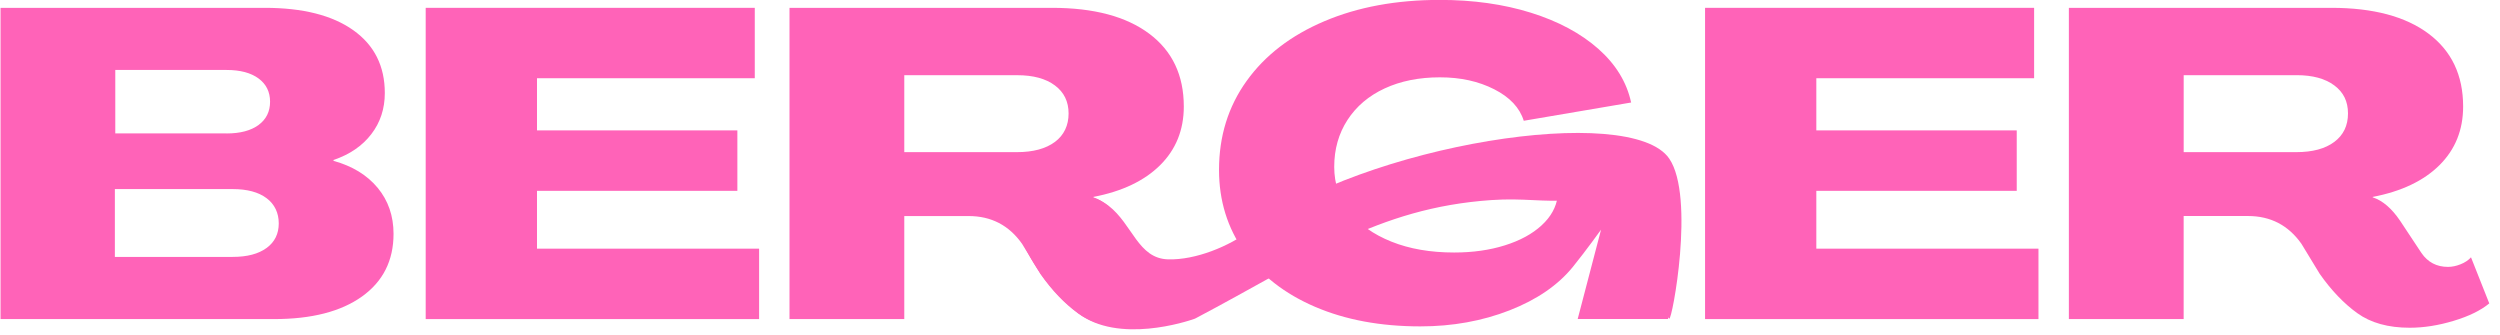 <svg width="209" height="28" viewBox="0 0 209 28" fill="none" xmlns="http://www.w3.org/2000/svg">
<g clip-path="url(#clip0_55_792)">
<path d="M18.943 11.157C20.08 11.157 20.972 10.92 21.614 10.45C22.256 9.976 22.578 9.329 22.578 8.504C22.578 7.68 22.256 7.033 21.614 6.559C20.972 6.086 20.083 5.849 18.943 5.849H9.638V11.154H18.943V11.157ZM19.451 21.477C20.662 21.477 21.606 21.229 22.286 20.731C22.964 20.236 23.304 19.55 23.304 18.677C23.304 17.804 22.964 17.077 22.286 16.568C21.609 16.06 20.662 15.807 19.451 15.807H9.603V21.477H19.451ZM0.045 26.676V0.655H22.142C25.314 0.655 27.779 1.278 29.537 2.527C31.294 3.776 32.17 5.525 32.17 7.778C32.17 9.087 31.795 10.232 31.044 11.211C30.293 12.194 29.238 12.915 27.883 13.374V13.448C29.458 13.883 30.688 14.634 31.572 15.701C32.456 16.767 32.9 18.051 32.9 19.553C32.9 21.781 32.021 23.528 30.266 24.785C28.509 26.044 26.057 26.676 22.907 26.676H0.045Z" fill="#FF63B8"/>
<path d="M63.461 26.676H35.588V0.655H63.099V6.54H44.893V10.901H61.644V15.954H44.893V20.788H63.461V26.676Z" fill="#FF63B8"/>
<path d="M88.192 11.864C87.427 12.433 86.369 12.719 85.011 12.719H75.598V6.287H85.047C86.38 6.287 87.427 6.573 88.189 7.141C88.954 7.71 89.334 8.494 89.334 9.487C89.334 10.48 88.954 11.299 88.189 11.867M95.439 24.409C95.644 24.075 98.035 22.312 97.695 22.312C96.751 22.312 96.011 21.925 95.478 21.15L93.698 18.459C92.996 17.417 92.232 16.764 91.407 16.498V16.462C93.807 16.003 95.665 15.118 96.985 13.81C98.304 12.501 98.966 10.866 98.966 8.904C98.966 6.287 98.002 4.257 96.076 2.818C94.15 1.376 91.443 0.655 87.952 0.655H66.002V26.676H75.598V18.062H80.977C82.867 18.062 84.356 18.837 85.447 20.388L86.973 22.897C87.941 24.279 88.989 25.375 90.115 26.186C91.242 26.997 92.703 27.405 94.496 27.405C95.682 27.405 96.911 27.212 98.185 26.823C99.458 26.436 100.443 25.949 101.147 25.37L100.146 22.679C99.929 22.921 93.864 26.975 95.439 24.415" fill="#FF63B8"/>
<path d="M116.501 14.994L116.411 16.425H130.221C130.099 17.323 129.653 18.128 128.877 18.841C128.102 19.556 127.079 20.111 125.806 20.511C124.532 20.911 123.123 21.11 121.572 21.11C119.586 21.11 117.834 20.808 116.322 20.201C114.806 19.595 113.631 18.754 112.796 17.677C111.96 16.599 111.541 15.356 111.541 13.952C111.541 12.475 111.911 11.166 112.651 10.026C113.391 8.889 114.425 8.01 115.758 7.392C117.091 6.775 118.629 6.465 120.373 6.465C122.117 6.465 123.607 6.799 124.916 7.463C126.225 8.13 127.049 9.008 127.386 10.097L136.362 8.57C135.997 6.875 135.083 5.379 133.617 4.081C132.15 2.786 130.273 1.78 127.985 1.064C125.694 0.349 123.156 -0.008 120.37 -0.008C116.735 -0.008 113.519 0.585 110.722 1.772C107.923 2.958 105.754 4.625 104.217 6.769C102.677 8.913 101.91 11.392 101.91 14.202C101.91 16.77 102.612 19.048 104.019 21.034C105.423 23.02 107.398 24.56 109.942 25.651C112.485 26.742 115.416 27.286 118.737 27.286C121.428 27.286 123.915 26.837 126.206 25.942C128.494 25.047 130.257 23.833 131.495 22.307C132.607 20.933 133.848 19.2 133.848 19.2L131.895 26.668H139.453V13.253L116.501 14.989V14.994Z" fill="#FF63B8"/>
<path d="M170.416 26.676H142.543V0.655H170.052V6.54H151.845V10.901H168.599V15.954H151.845V20.788H170.416V26.676Z" fill="#FF63B8"/>
<path d="M191.966 12.719C193.324 12.719 194.382 12.436 195.147 11.864C195.909 11.296 196.292 10.501 196.292 9.484C196.292 8.466 195.911 7.71 195.147 7.139C194.382 6.57 193.335 6.284 192.004 6.284H182.556V12.716H191.969L191.966 12.719ZM197.073 26.183C195.947 25.372 194.899 24.276 193.928 22.894L192.402 20.386C191.311 18.835 189.822 18.059 187.932 18.059H182.553V26.673H172.957V0.655H194.907C198.395 0.655 201.105 1.376 203.029 2.818C204.955 4.26 205.918 6.29 205.918 8.904C205.918 10.866 205.257 12.501 203.937 13.81C202.618 15.118 200.757 16.003 198.36 16.462V16.498C199.184 16.764 199.946 17.42 200.651 18.459L202.433 21.15C202.966 21.925 203.706 22.312 204.65 22.312C204.99 22.312 205.341 22.238 205.703 22.094C206.065 21.95 206.359 21.754 206.576 21.512L208.103 25.364C207.401 25.947 206.413 26.431 205.14 26.817C203.867 27.203 202.637 27.399 201.451 27.399C199.658 27.399 198.199 26.994 197.07 26.18" fill="#FF63B8"/>
<path d="M85.245 19.719C85.166 19.526 85.172 19.314 85.259 19.123C86.45 16.465 90.349 15.404 92.681 17.205C94.689 18.756 95.137 21.623 97.67 21.683C99.953 21.738 102.717 20.62 104.608 19.205C114.152 12.066 136.326 8.551 139.547 13.258C141.732 16.451 139.77 26.874 139.547 26.638C135.36 22.241 134.214 19.55 133.931 18.876C133.885 18.764 133.863 18.647 133.874 18.527C133.921 18.013 133.85 16.582 131.589 16.735C128.836 16.917 127.434 16.539 124.681 16.726C115.113 17.382 109.339 21.667 99.95 26.613C99.918 26.632 99.885 26.646 99.85 26.657C99.24 26.872 93.497 28.776 90.121 26.181C87.101 23.86 85.64 20.679 85.248 19.716" fill="#FF63B8"/>
</g>
<defs>
<clipPath id="clip0_55_792">
<rect width="208.057" height="27.533" fill="white" transform="translate(0.045)"/>
</clipPath>
</defs>
</svg>
